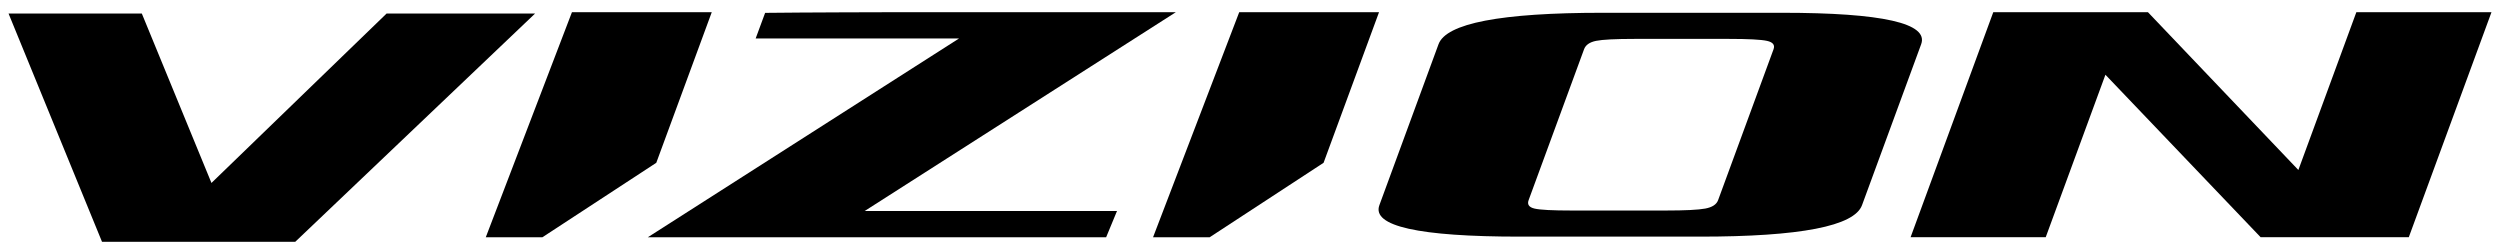 <?xml version="1.0" encoding="UTF-8"?>
<svg id="Layer_1" xmlns="http://www.w3.org/2000/svg" version="1.1" viewBox="0 0 1437.87 144.58">
  <!-- Generator: Adobe Illustrator 29.2.0, SVG Export Plug-In . SVG Version: 2.1.0 Build 108)  -->
  <polygon points="1355.25 7.01 1321.9 97.77 1235.38 7.01 1146.43 7.01 1098.87 136.44 1176.59 136.44 1210.93 42.98 1300.2 136.44 1385.41 136.44 1432.97 7.01 1355.25 7.01"/>
  <path d="M988.16,115.12l31.89-86.79c.91-2.47-.36-4.08-3.81-4.83-3.44-.75-10.76-1.13-21.94-1.13h-54.03c-11.18,0-18.62.38-22.3,1.13-3.7.76-6,2.37-6.9,4.83l-31.89,86.79c-.91,2.47.21,4.08,3.35,4.83,3.13.76,10.3,1.13,21.47,1.13h54.03c11.18,0,18.77-.38,22.77-1.13s6.46-2.36,7.36-4.83M921.57,7.35h103.4c57.76,0,84.42,6.04,79.98,18.1l-34.01,92.55c-4.43,12.07-35.52,18.1-93.28,18.1h-103.4c-58.38,0-85.35-6.03-80.91-18.1l34.01-92.55c4.43-12.06,35.83-18.1,94.21-18.1"/>
  <polygon points="222.36 7.77 121.62 105.23 81.56 7.77 4.91 7.77 58.68 139.09 169.79 139.09 307.77 7.77 222.36 7.77"/>
  <polygon points="328.96 7 279.4 136.45 311.97 136.45 377.46 93.63 409.37 7 328.96 7"/>
  <polygon points="712.74 7 663.18 136.45 695.75 136.45 761.25 93.63 793.15 7 712.74 7"/>
  <path d="M676.3,7h-157.07c-7.44,0-58.26.14-79.17.4l-5.44,14.71h116.99l-179.02,114.35h263.6s6.25-15.1,6.25-15.1h-145.14L676.3,7Z"/>
</svg>
